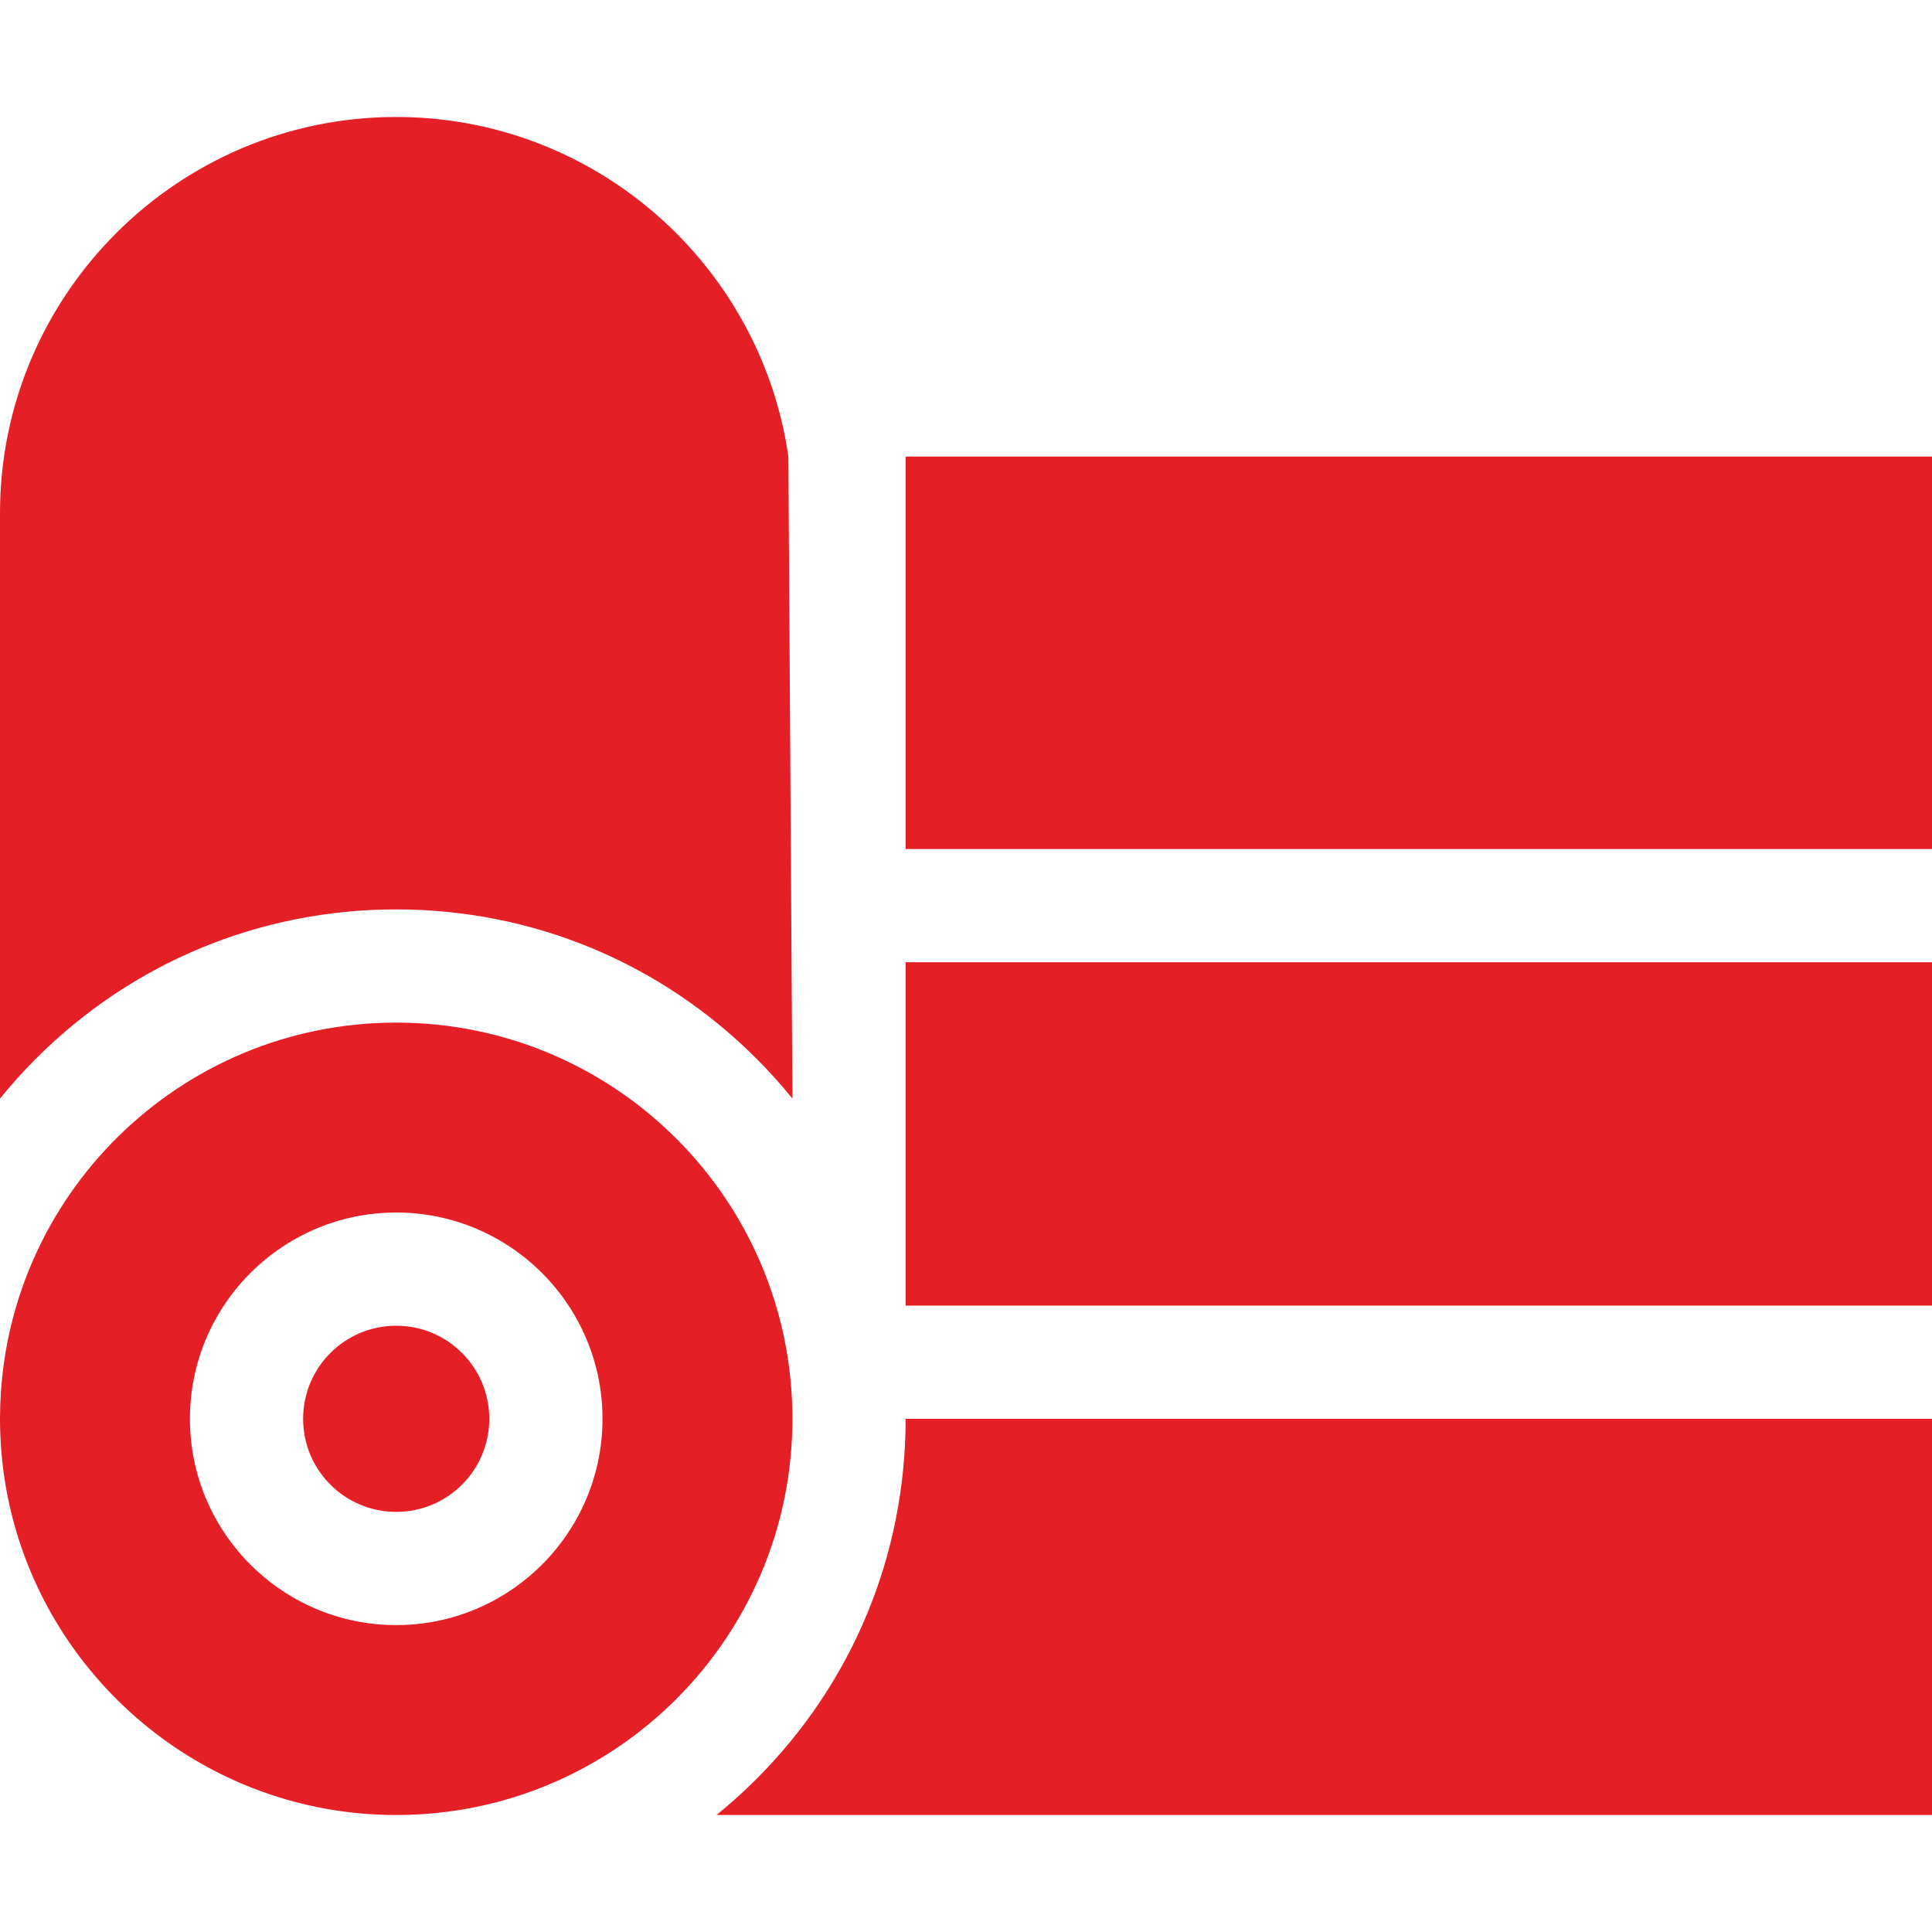 <?xml version="1.0" encoding="UTF-8"?>
<svg xmlns="http://www.w3.org/2000/svg" width="512" height="512" viewBox="0 0 512 512" fill="none">
  <path d="M240 121H512V225H240V121Z" fill="#E41F26"></path>
  <path d="M9.539 280.539C35.039 255.043 68.941 241 105 241C141.059 241 174.961 255.043 200.461 280.539C203.844 283.926 207.023 287.465 210 291.137L208.926 121C201.621 70.184 157.805 31 105 31C47.102 31 0 78.102 0 136V291.133C2.977 287.465 6.152 283.926 9.539 280.539Z" fill="#E41F26"></path>
  <path d="M129.668 376C129.668 389.625 118.625 400.668 105 400.668C91.375 400.668 80.332 389.625 80.332 376C80.332 362.375 91.375 351.332 105 351.332C118.625 351.332 129.668 362.375 129.668 376Z" fill="#E41F26"></path>
  <path d="M240 255H512V346H240V255Z" fill="#E41F26"></path>
  <path d="M240 376C240 412.059 225.957 445.961 200.461 471.461C197.074 474.844 193.535 478.023 189.867 481H512V376H240Z" fill="#E41F26"></path>
  <path d="M105 271C47.539 271 0.867 317.156 0.02 374.414C0.012 374.945 0 375.469 0 376C0 377.484 0.039 378.965 0.102 380.434C0.105 380.613 0.113 380.793 0.121 380.973C0.188 382.398 0.285 383.813 0.406 385.223C0.426 385.41 0.441 385.598 0.457 385.785C0.594 387.23 0.754 388.664 0.945 390.094C0.957 390.18 0.969 390.266 0.98 390.348C7.133 435.172 41.684 471.066 85.84 479.242V479.25C92.051 480.395 98.453 481 105 481C162.988 481 210 433.988 210 376C210 318.012 162.988 271 105 271ZM105 430.668C74.856 430.668 50.332 406.145 50.332 376C50.332 345.855 74.856 321.332 105 321.332C135.145 321.332 159.668 345.855 159.668 376C159.668 406.145 135.145 430.668 105 430.668Z" fill="#E41F26"></path>
</svg>
